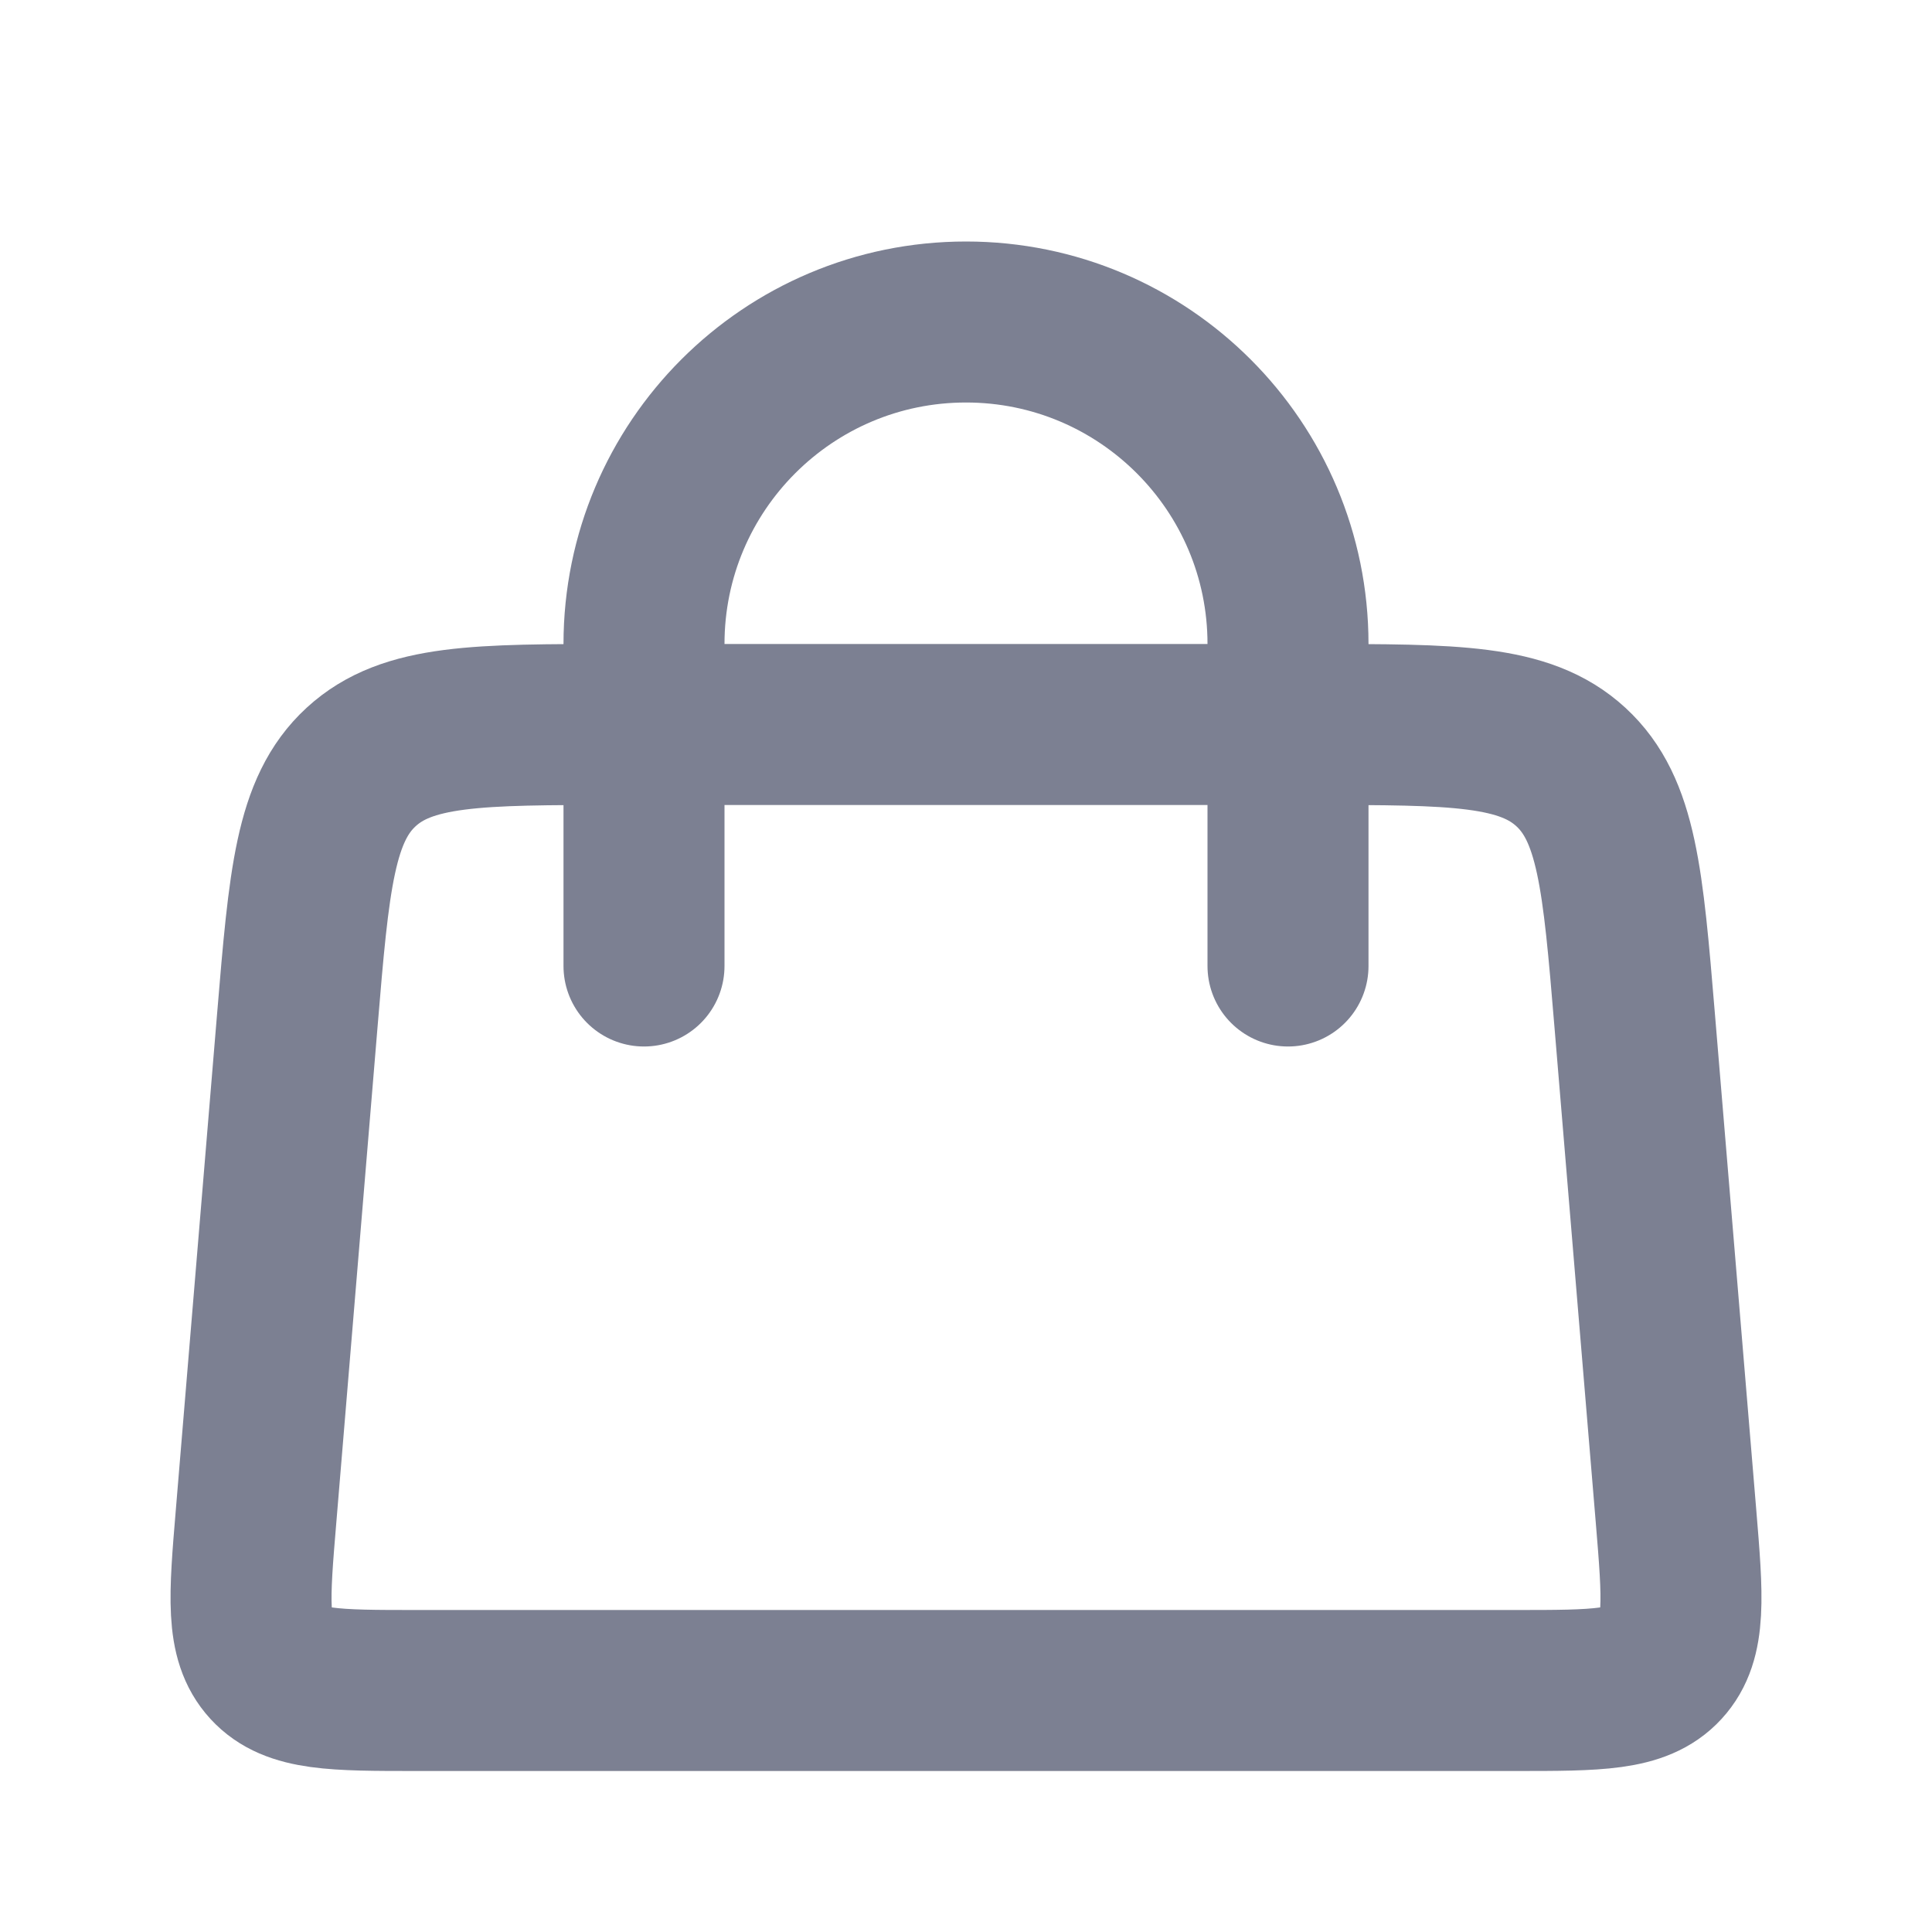 <svg width="24" height="24" viewBox="0 0 24 24" fill="none" xmlns="http://www.w3.org/2000/svg">
<path d="M8 12L8 8C8 5.791 9.791 4 12 4V4C14.209 4 16 5.791 16 8L16 12" stroke="#7C8092" stroke-width="2" stroke-linecap="round"/>
<path d="M3.694 12.668C3.839 10.927 3.912 10.056 4.486 9.528C5.06 9 5.934 9 7.681 9H16.32C18.066 9 18.94 9 19.514 9.528C20.088 10.056 20.161 10.927 20.306 12.668L20.82 18.834C20.904 19.847 20.946 20.354 20.649 20.677C20.352 21 19.843 21 18.826 21H5.174C4.157 21 3.648 21 3.351 20.677C3.054 20.354 3.096 19.847 3.181 18.834L3.694 12.668Z" stroke="#7C8092" stroke-width="2"/>
</svg>
